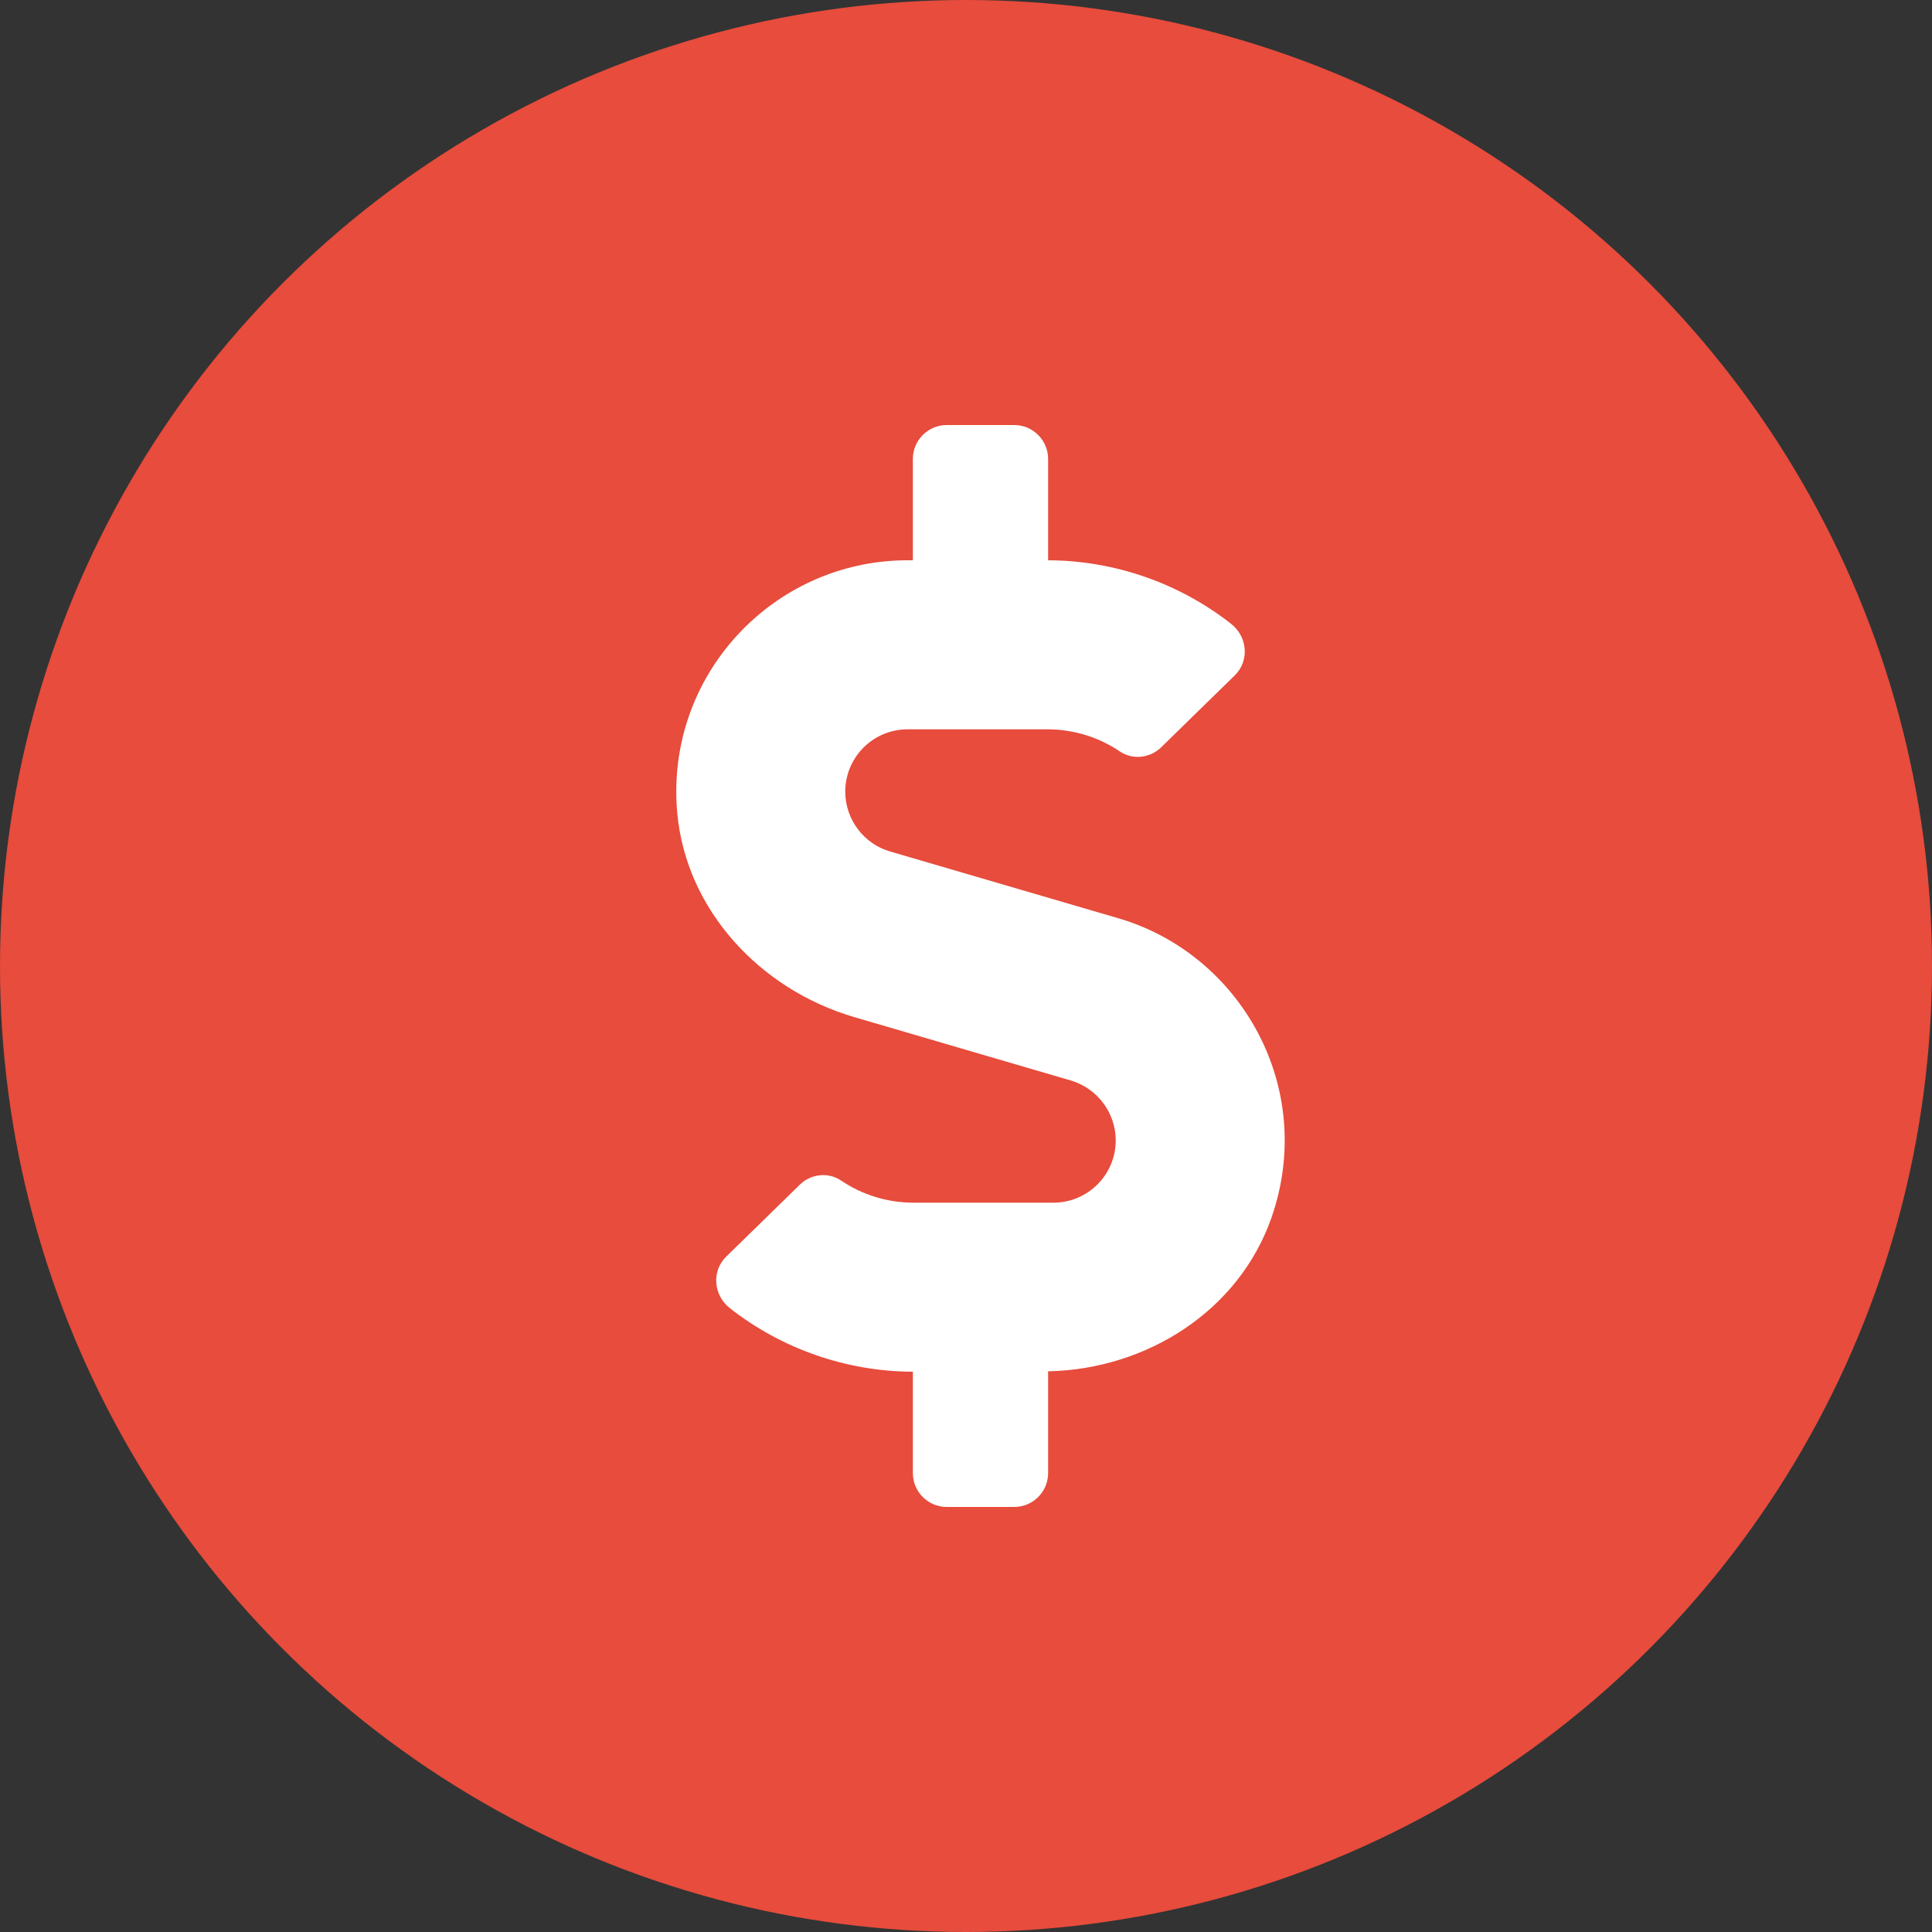 <svg width="100" height="100" viewBox="0 0 100 100" fill="none" xmlns="http://www.w3.org/2000/svg">
<rect x="0" y="0" width="100" height="100" fill="#333333" stroke="none"/>
<circle cx="50" cy="50" r="50" fill="#E74C3C"/>
<g clip-path="url(#clip0)">
<path d="M57.881 47.528L46.069 44.072C44.702 43.678 43.75 42.398 43.75 40.977C43.75 39.194 45.194 37.75 46.977 37.75H54.228C55.562 37.75 56.875 38.155 57.969 38.898C58.636 39.347 59.533 39.237 60.102 38.68L63.908 34.961C64.684 34.206 64.575 32.948 63.711 32.281C61.031 30.181 57.684 29.011 54.25 29V23.75C54.25 22.788 53.462 22 52.5 22H49C48.038 22 47.25 22.788 47.25 23.75V29H46.977C40.009 29 34.409 34.983 35.055 42.081C35.514 47.123 39.364 51.225 44.22 52.647L55.431 55.928C56.798 56.333 57.75 57.602 57.75 59.023C57.75 60.806 56.306 62.25 54.523 62.25H47.272C45.938 62.25 44.625 61.845 43.531 61.102C42.864 60.653 41.967 60.763 41.398 61.32L37.592 65.039C36.816 65.794 36.925 67.052 37.789 67.719C40.469 69.819 43.816 70.989 47.25 71V76.25C47.25 77.213 48.038 78 49 78H52.5C53.462 78 54.25 77.213 54.25 76.25V70.978C59.347 70.88 64.127 67.85 65.811 63.027C68.162 56.289 64.214 49.377 57.881 47.528Z" fill="white"/>
</g>
<defs>
<clipPath id="clip0">
<rect width="31.5" height="56" fill="white" transform="translate(35 22)"/>
</clipPath>
</defs>
</svg>
